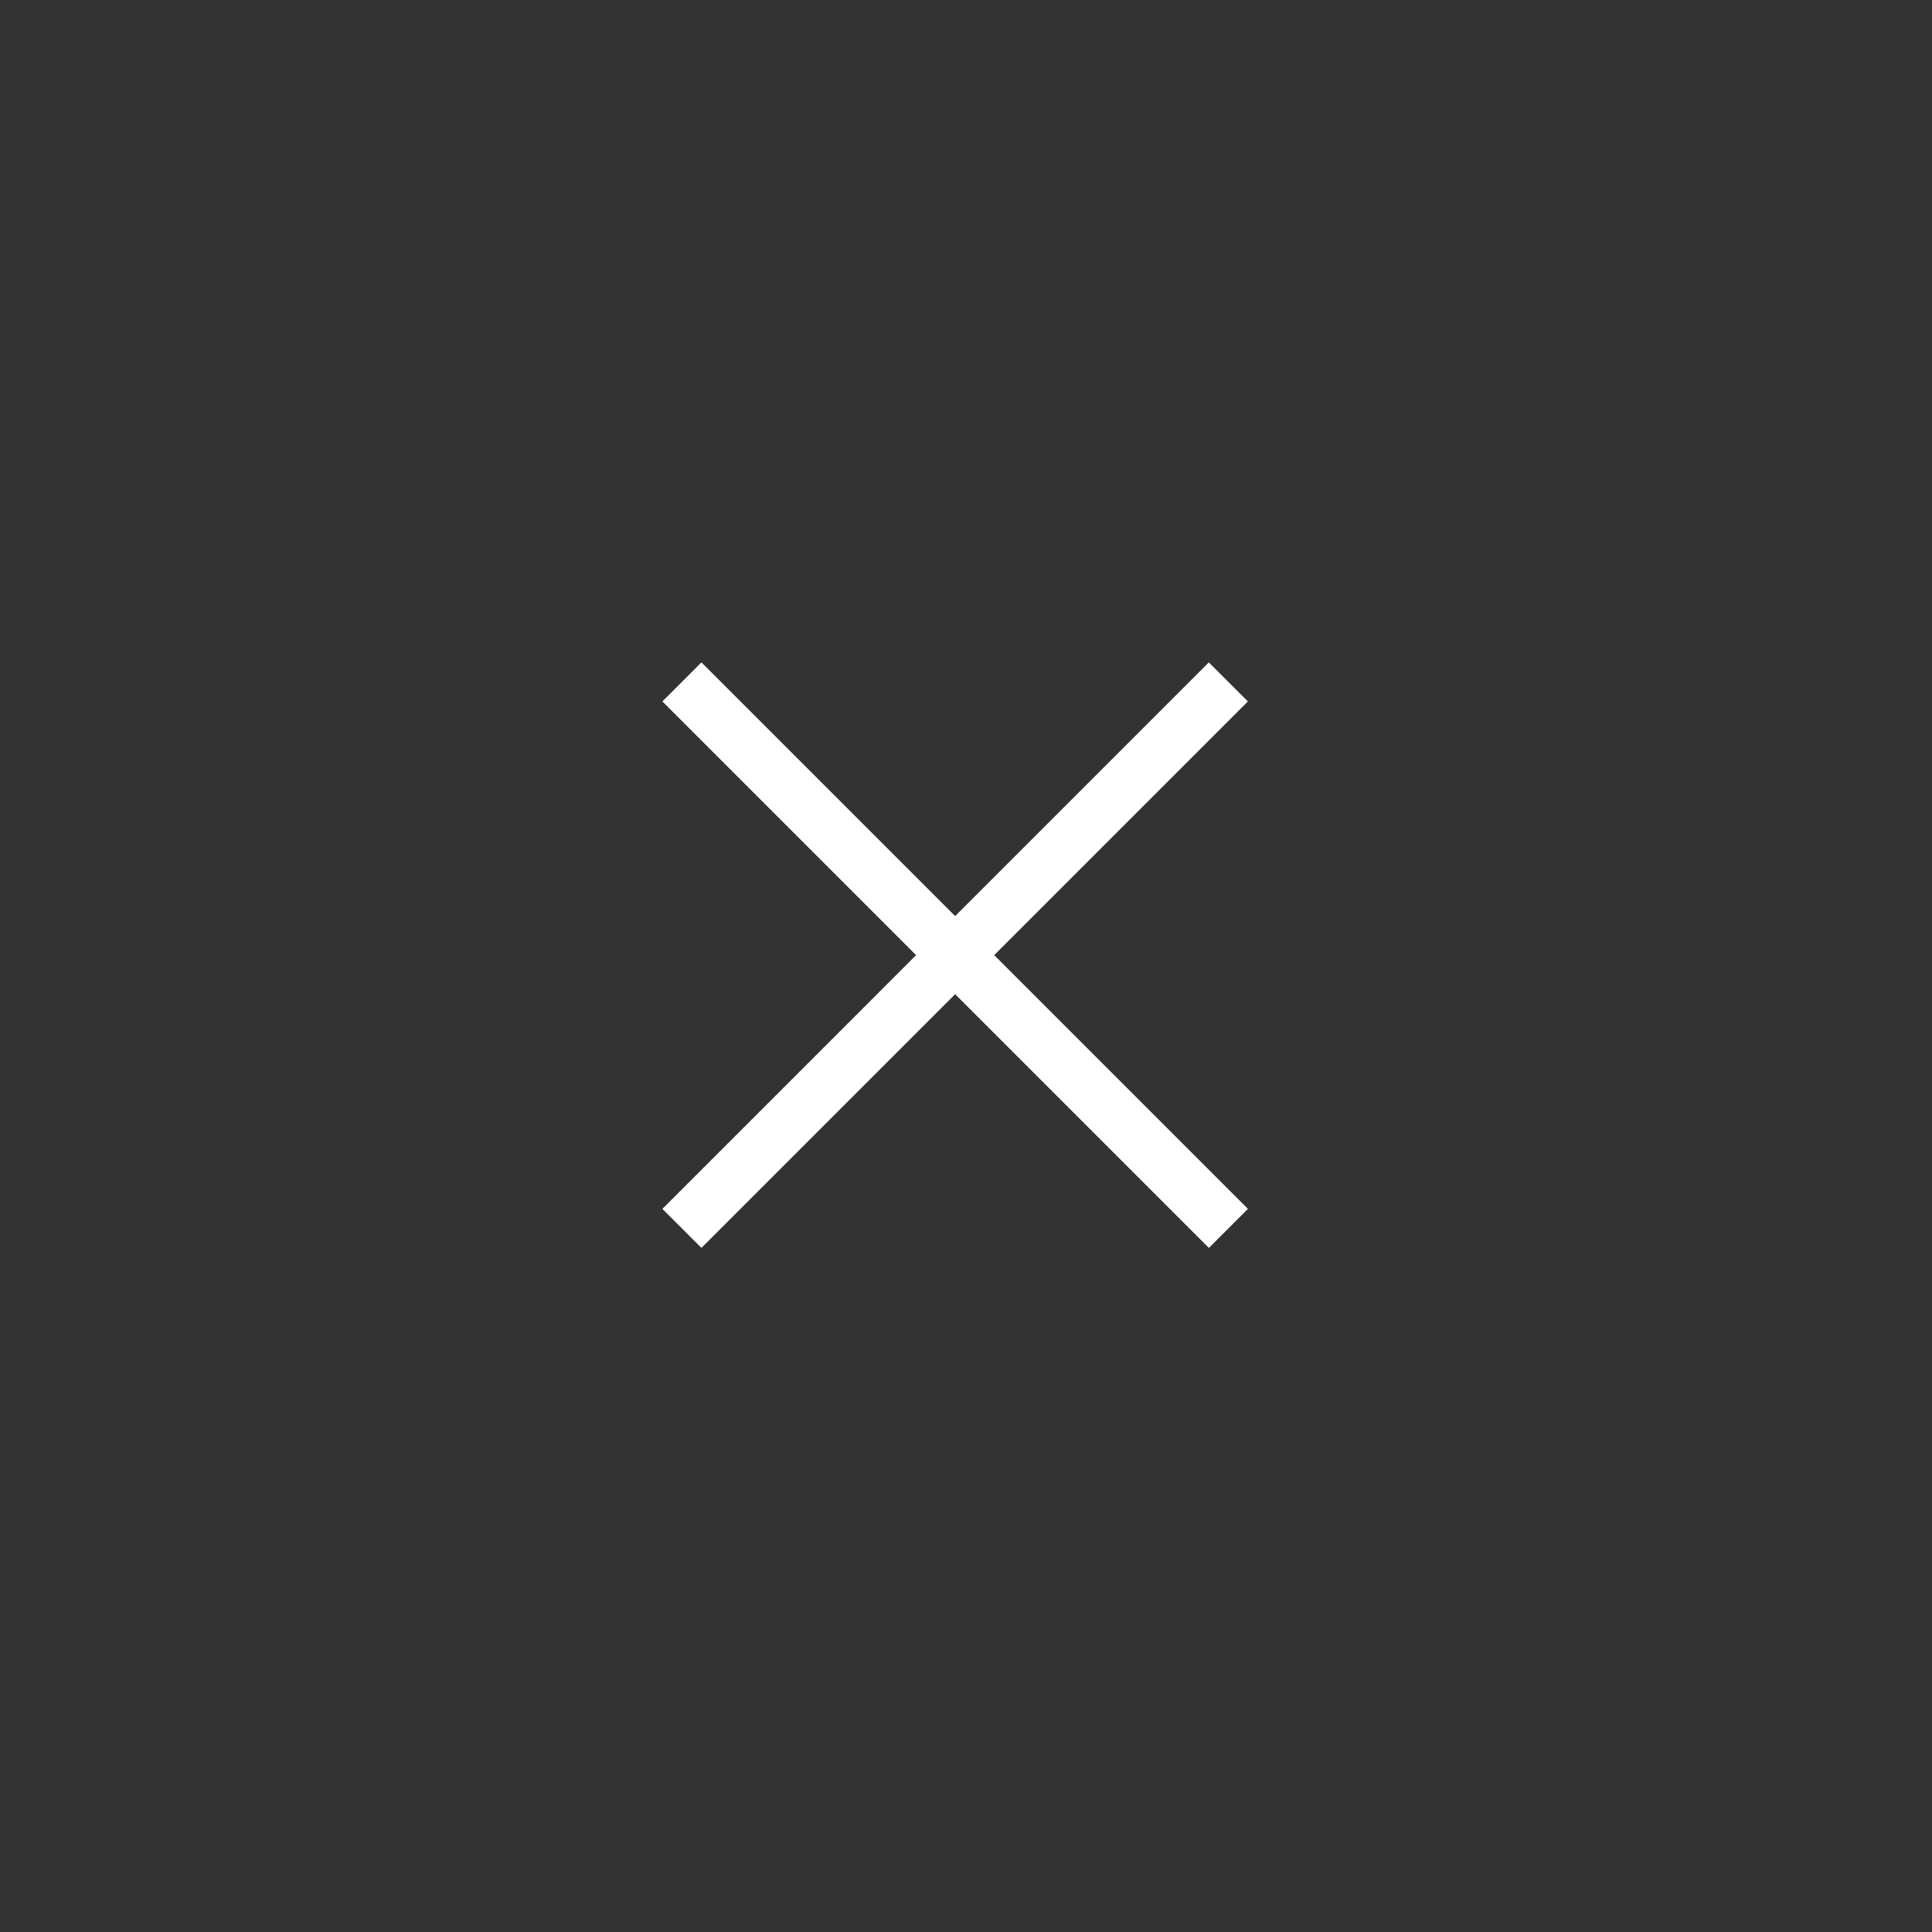<?xml version="1.0" encoding="UTF-8"?> <svg xmlns="http://www.w3.org/2000/svg" width="35" height="35" viewBox="0 0 35 35" fill="none"><rect x="0" y="0" width="35" height="35" fill="#333333" stroke="none"/><path fill-rule="evenodd" clip-rule="evenodd" d="M21.9 22.607L12 12.707L12.707 12L22.607 21.9L21.9 22.607Z" fill="white"></path><path fill-rule="evenodd" clip-rule="evenodd" d="M22.607 12.707L12.707 22.607L12 21.9L21.899 12L22.607 12.707Z" fill="white"></path></svg> 